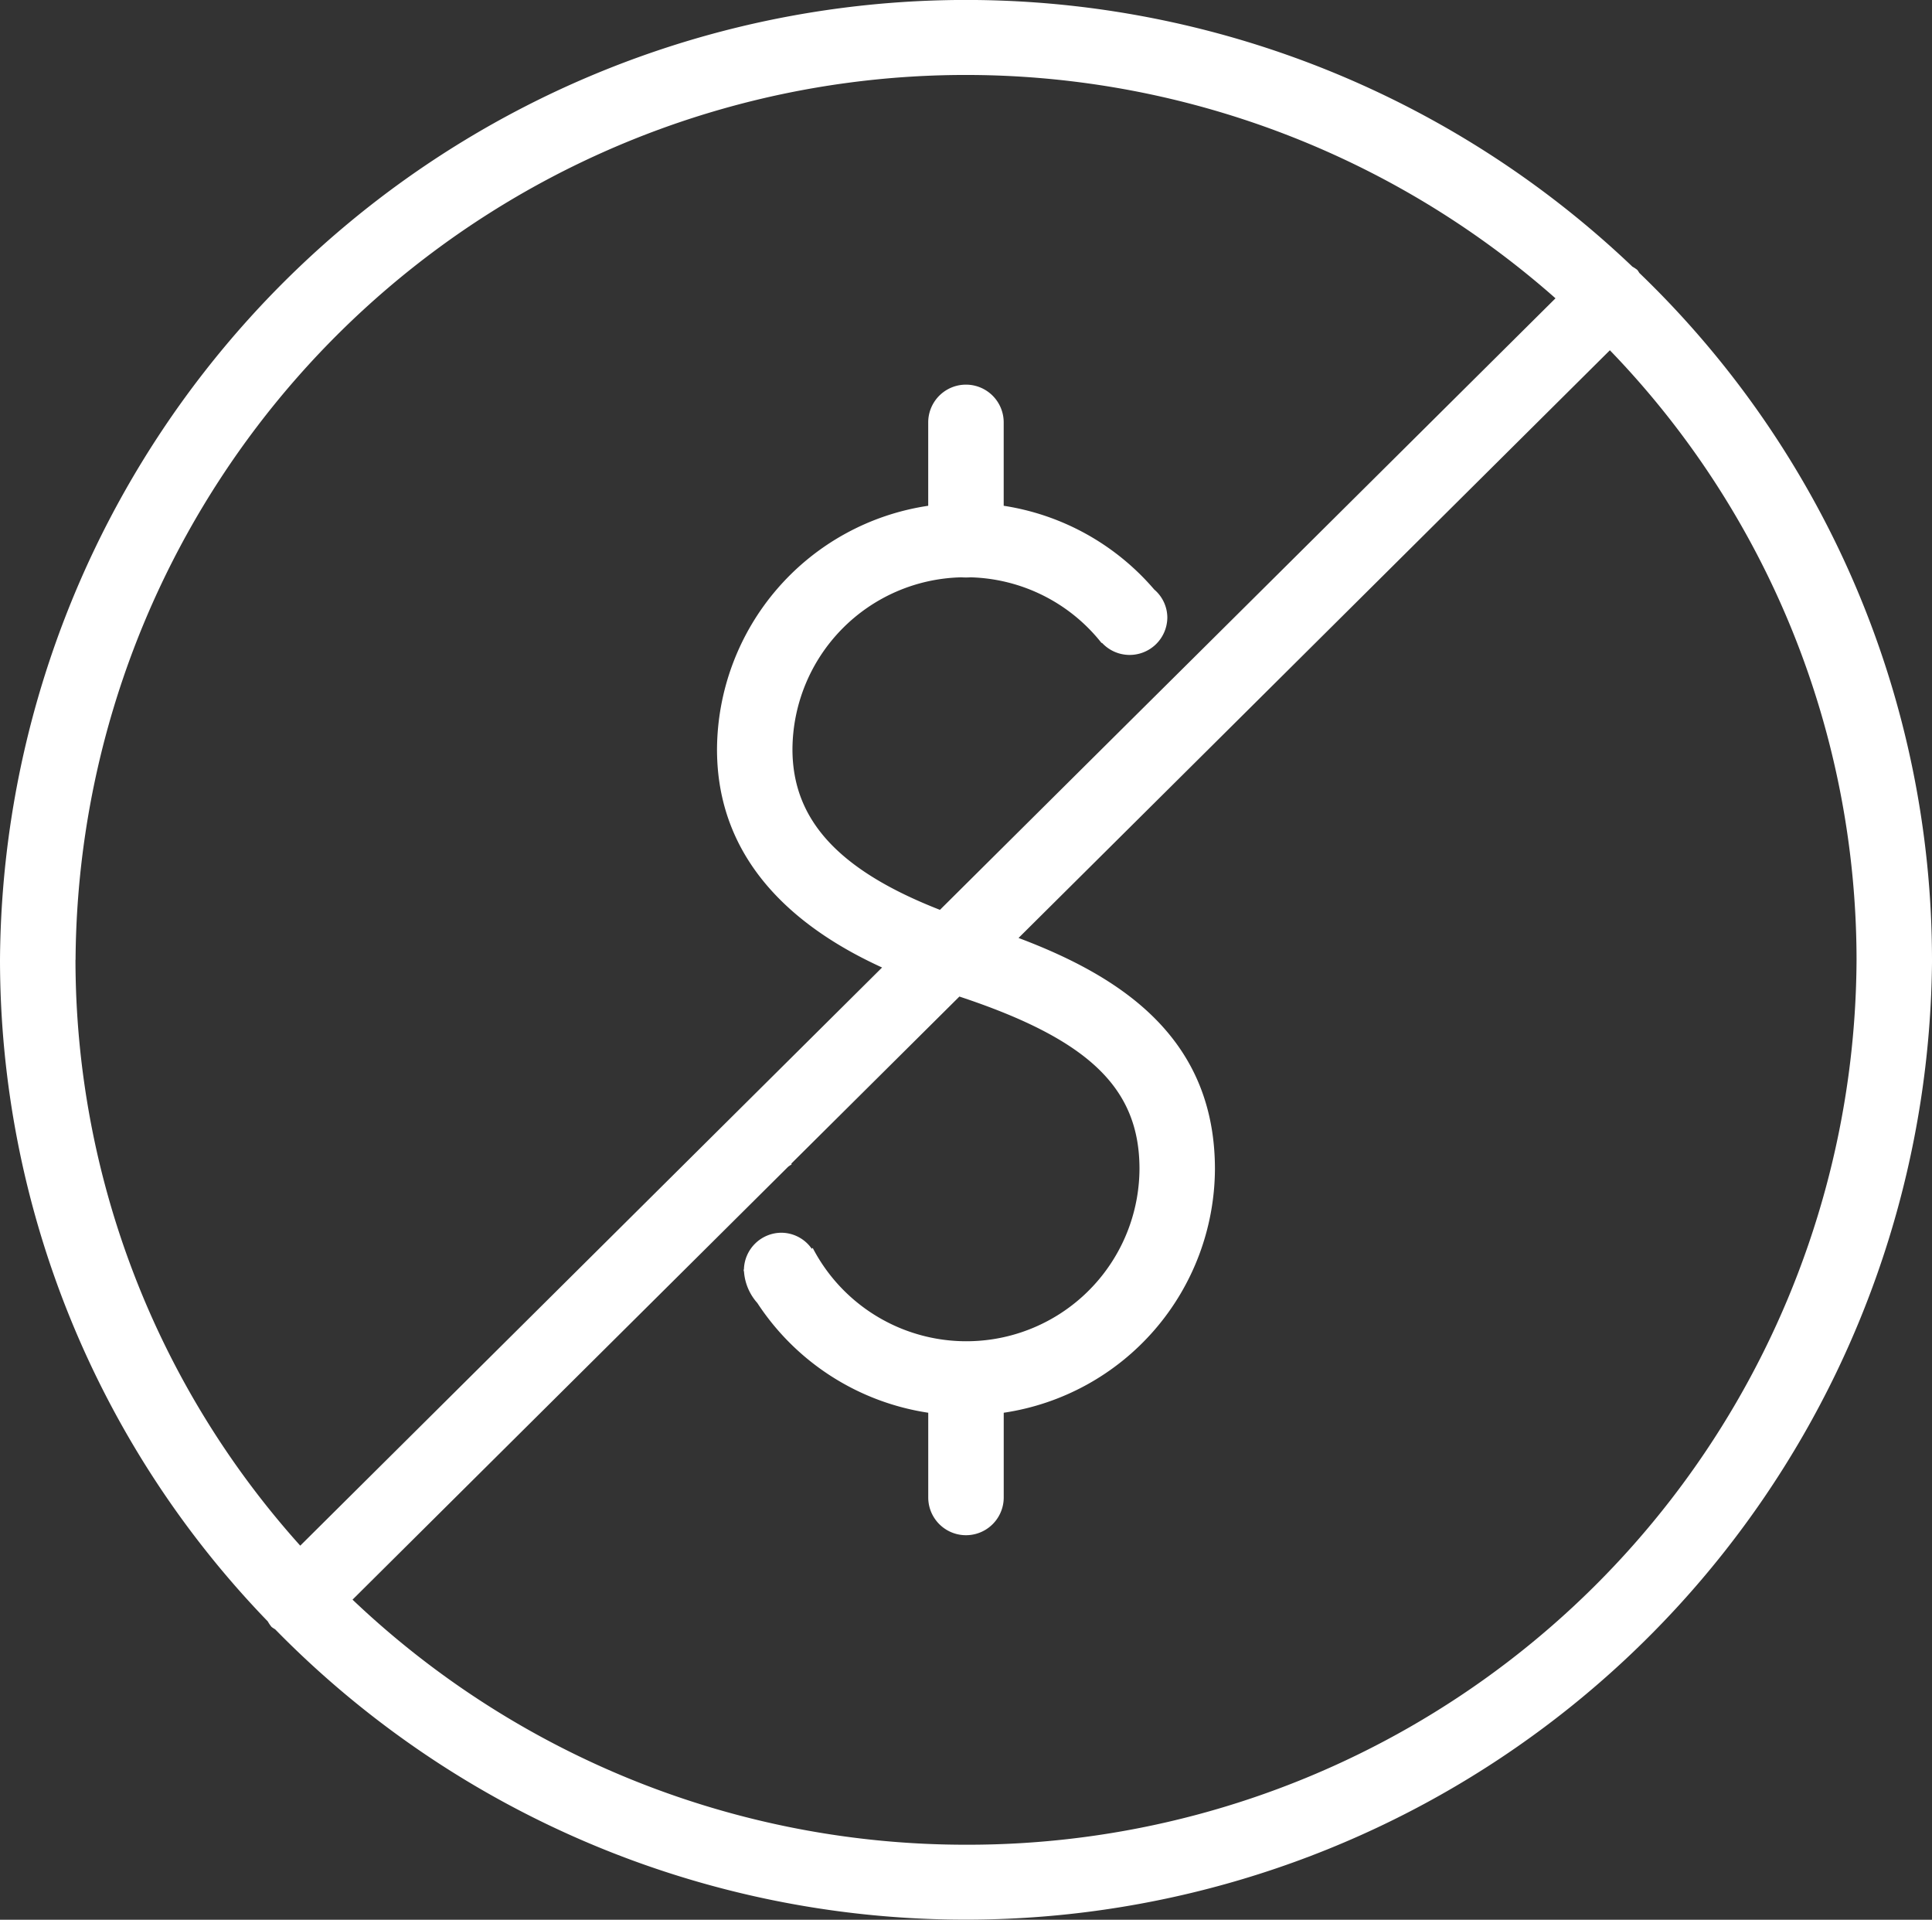 <svg xmlns="http://www.w3.org/2000/svg" width="69.519" height="69.064" viewBox="0 0 69.519 69.064">
  <rect x="0" y="0" width="69.519" height="69.064" fill="#333333" stroke="none"/>
  <g id="no-hidden-fees" transform="translate(-37 -351.5)">
    <g id="No_Haggle_Prices" data-name="No Haggle Prices" transform="translate(37 351.5)">
      <path id="Path_79943" data-name="Path 79943" d="M74.991,41.007A34.3,34.3,0,0,0,64.46,16.294a1.24,1.24,0,0,0-.072-.108,1.286,1.286,0,0,0-.175-.116A34.761,34.761,0,0,0,5.472,41.007a34.264,34.264,0,0,0,9.636,23.8,1.28,1.28,0,0,0,.137.2,1.271,1.271,0,0,0,.127.084,34.774,34.774,0,0,0,59.62-24.087Zm-66.8,0a32.034,32.034,0,0,1,53.252-23.8L48.511,30.053v0L46.348,32.2s0,0,0,0l-7.054,7.008c-3.647-1.424-5.307-3.237-5.307-5.779a6.219,6.219,0,0,1,6.074-6.184,2.559,2.559,0,0,0,.338,0,6.218,6.218,0,0,1,4.712,2.365l.011-.011a1.356,1.356,0,0,0,2.354-.914,1.331,1.331,0,0,0-.47-1,8.91,8.91,0,0,0-5.418-3.014v-3a1.358,1.358,0,0,0-2.716,0v3a8.908,8.908,0,0,0-7.6,8.763c0,4.345,3.293,6.64,5.94,7.848l-20.936,20.8A31.551,31.551,0,0,1,8.188,41.007ZM40.231,72.841a32.012,32.012,0,0,1-22.074-8.817l12.572-12.49.843-.838,2.262-2.248a1.306,1.306,0,0,1,.121-.08c0-.012-.005-.022-.007-.034l6.046-6.007c4.649,1.539,6.48,3.287,6.48,6.2a6.23,6.23,0,0,1-11.759,2.842l-.033.033a1.34,1.34,0,0,0-1.087-.578,1.354,1.354,0,0,0-1.354,1.313c0,.008-.008.009-.008.017s0,.009,0,.014,0,.006,0,.01c0,.019.01.034.011.053a1.9,1.9,0,0,0,.468,1.108l.01.011A8.945,8.945,0,0,0,38.873,57.3v3.048a1.358,1.358,0,0,0,2.716,0V57.3a8.908,8.908,0,0,0,7.6-8.763c0-4.723-3.37-6.926-7.067-8.318l5.511-5.475,1.534-1.524L63.4,19.076a31.585,31.585,0,0,1,8.876,21.931A31.976,31.976,0,0,1,40.231,72.841Z" transform="translate(-5.472 -6.475)" fill="#fff"/>
    </g>
  </g>
</svg>
